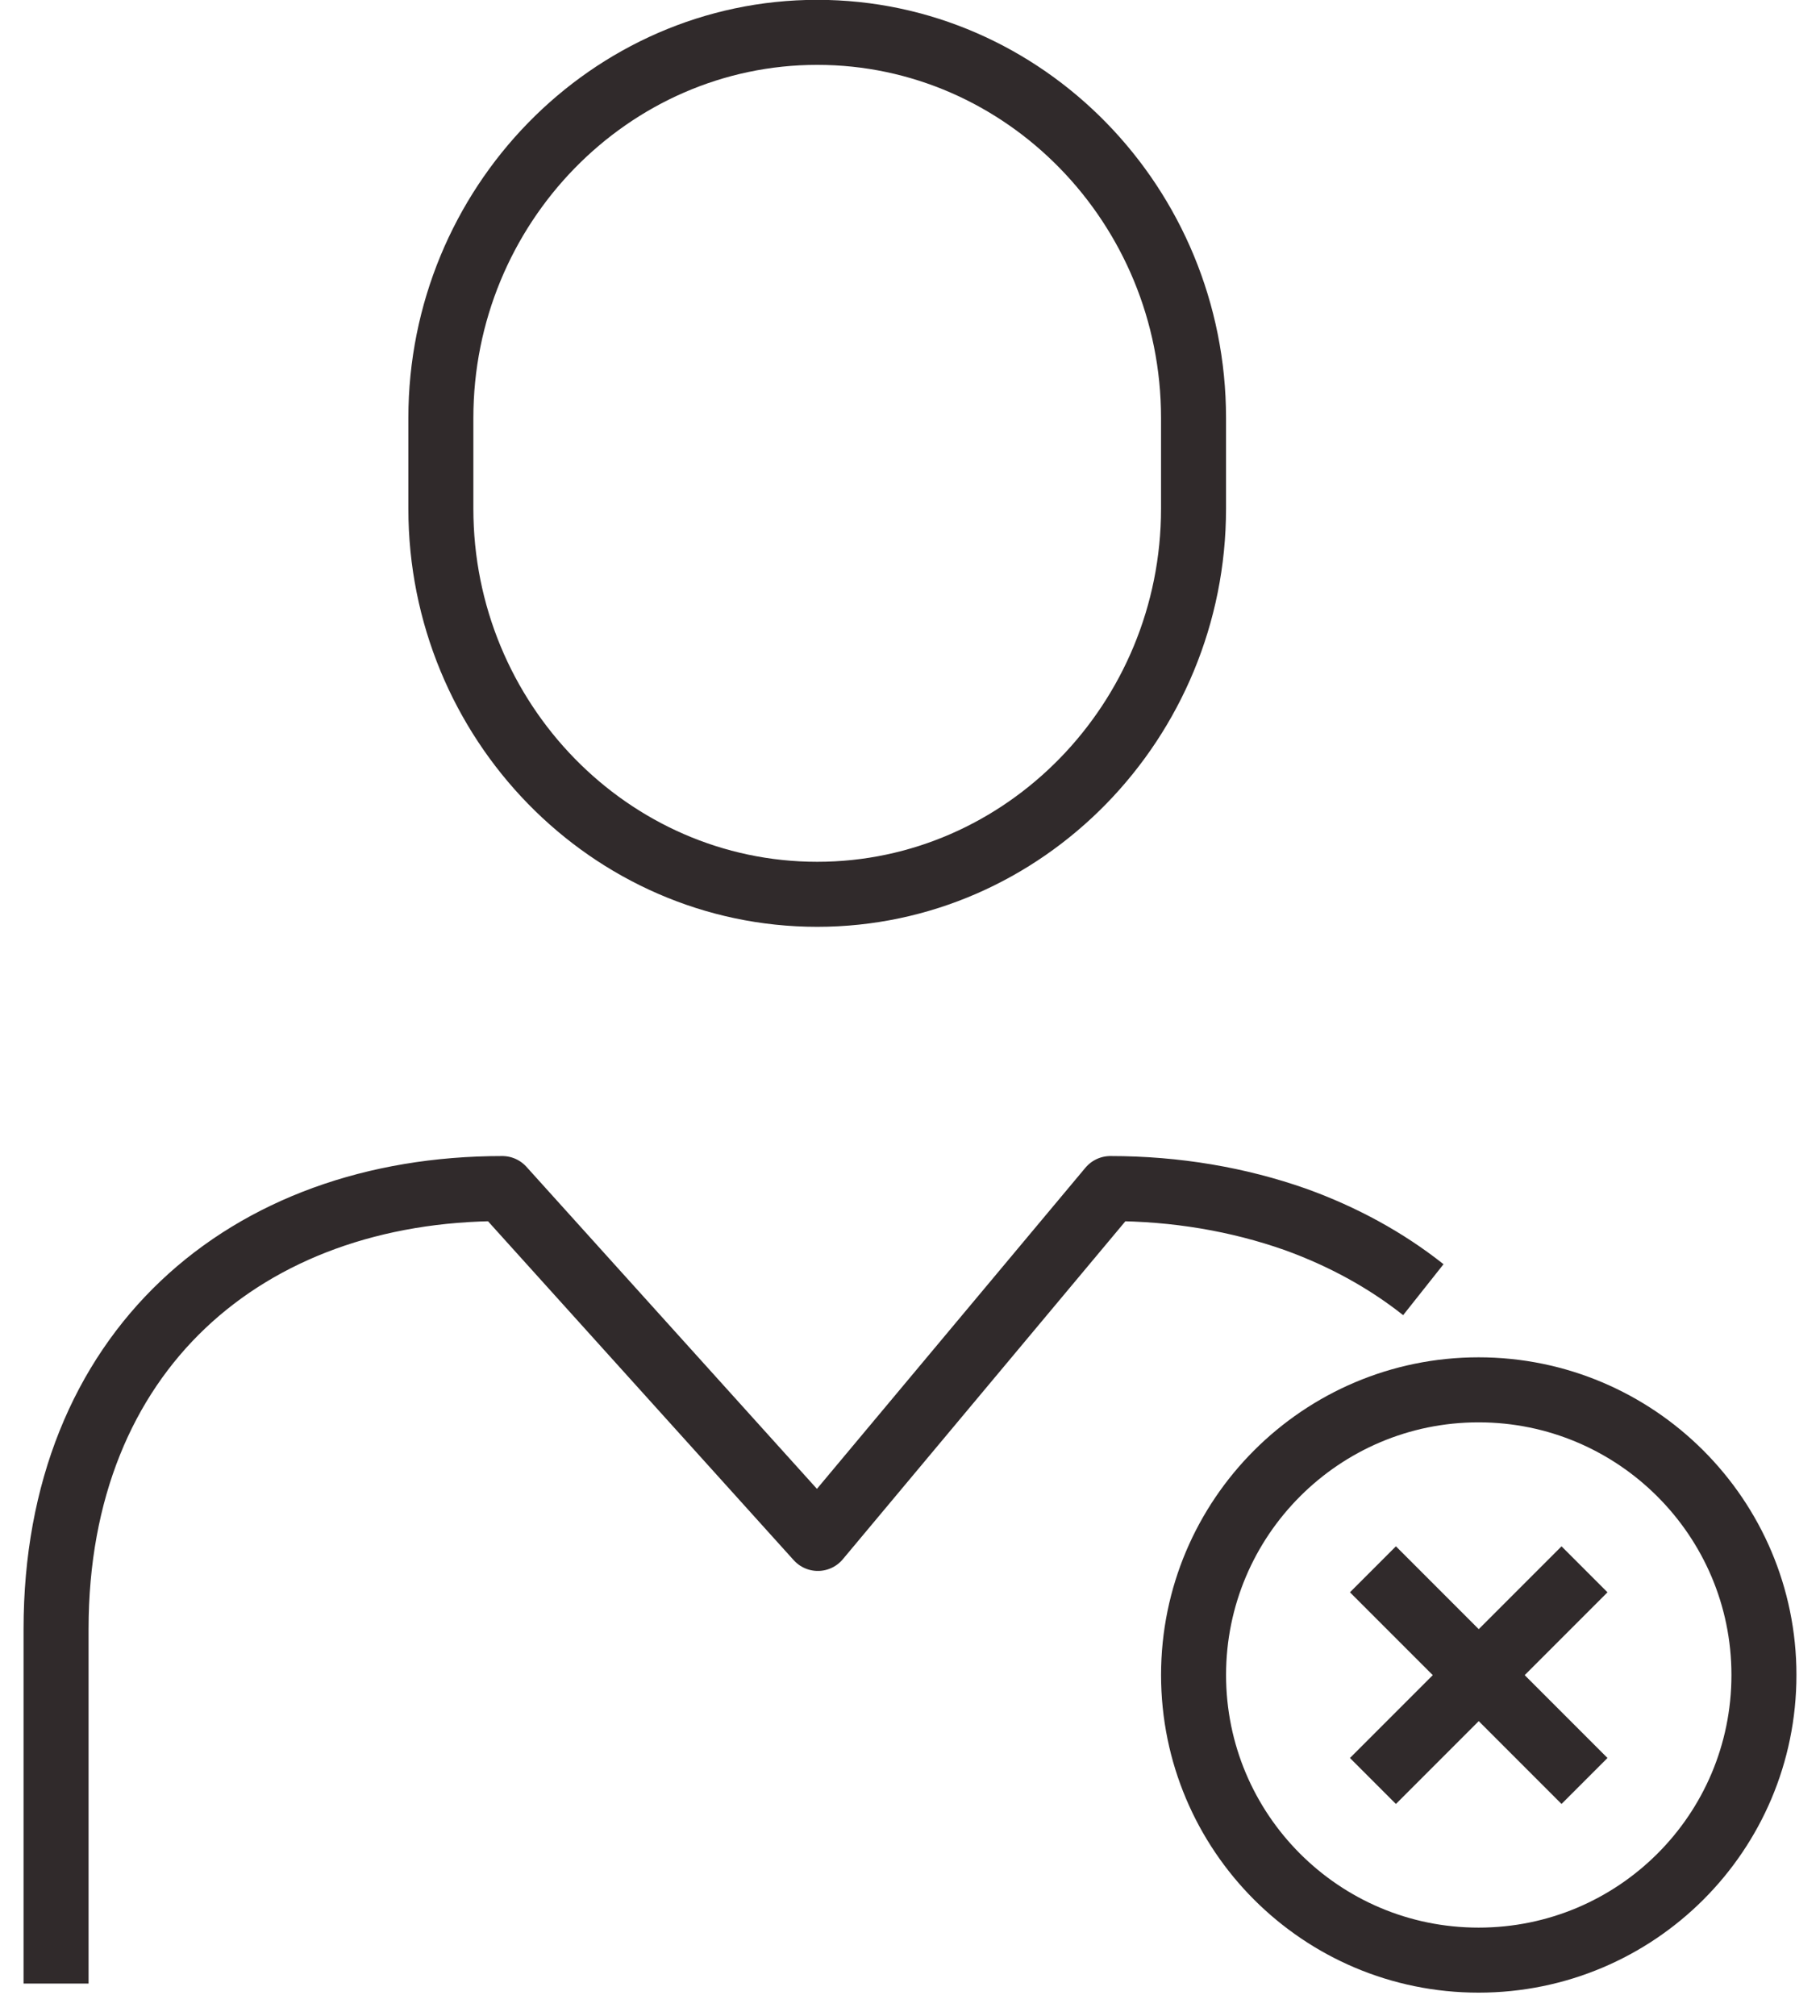 <svg width="56" height="62" viewBox="0 0 56 62" fill="none" xmlns="http://www.w3.org/2000/svg">
<path d="M1.725 61.005V50.105C1.725 41.555 7.565 36.555 15.455 36.555L25.165 47.315L34.165 36.555C36.185 36.555 38.105 36.885 39.865 37.505C41.305 38.025 42.635 38.745 43.795 39.665" stroke="#302A2B" stroke-width="2" stroke-linejoin="round"/>
<path d="M36.724 15.645C36.724 22.165 31.524 27.505 25.145 27.505C18.765 27.505 13.565 22.175 13.565 15.645V12.855C13.565 6.335 18.765 0.995 25.145 0.995C31.524 0.995 36.724 6.325 36.724 12.855V15.645Z" stroke="#302A2B" stroke-width="2" stroke-miterlimit="10"/>
<path d="M54.275 51.515C54.275 56.365 50.345 60.285 45.495 60.285C40.645 60.285 36.725 56.355 36.725 51.515C36.725 46.675 40.655 42.745 45.495 42.745C50.335 42.745 54.275 46.675 54.275 51.515Z" stroke="#302A2B" stroke-width="2" stroke-linejoin="round"/>
<path d="M48.754 48.265L42.244 54.775" stroke="#302A2B" stroke-width="2" stroke-linejoin="round"/>
<path d="M48.754 54.775L42.244 48.265" stroke="#302A2B" stroke-width="2" stroke-linejoin="round"/>
</svg>
